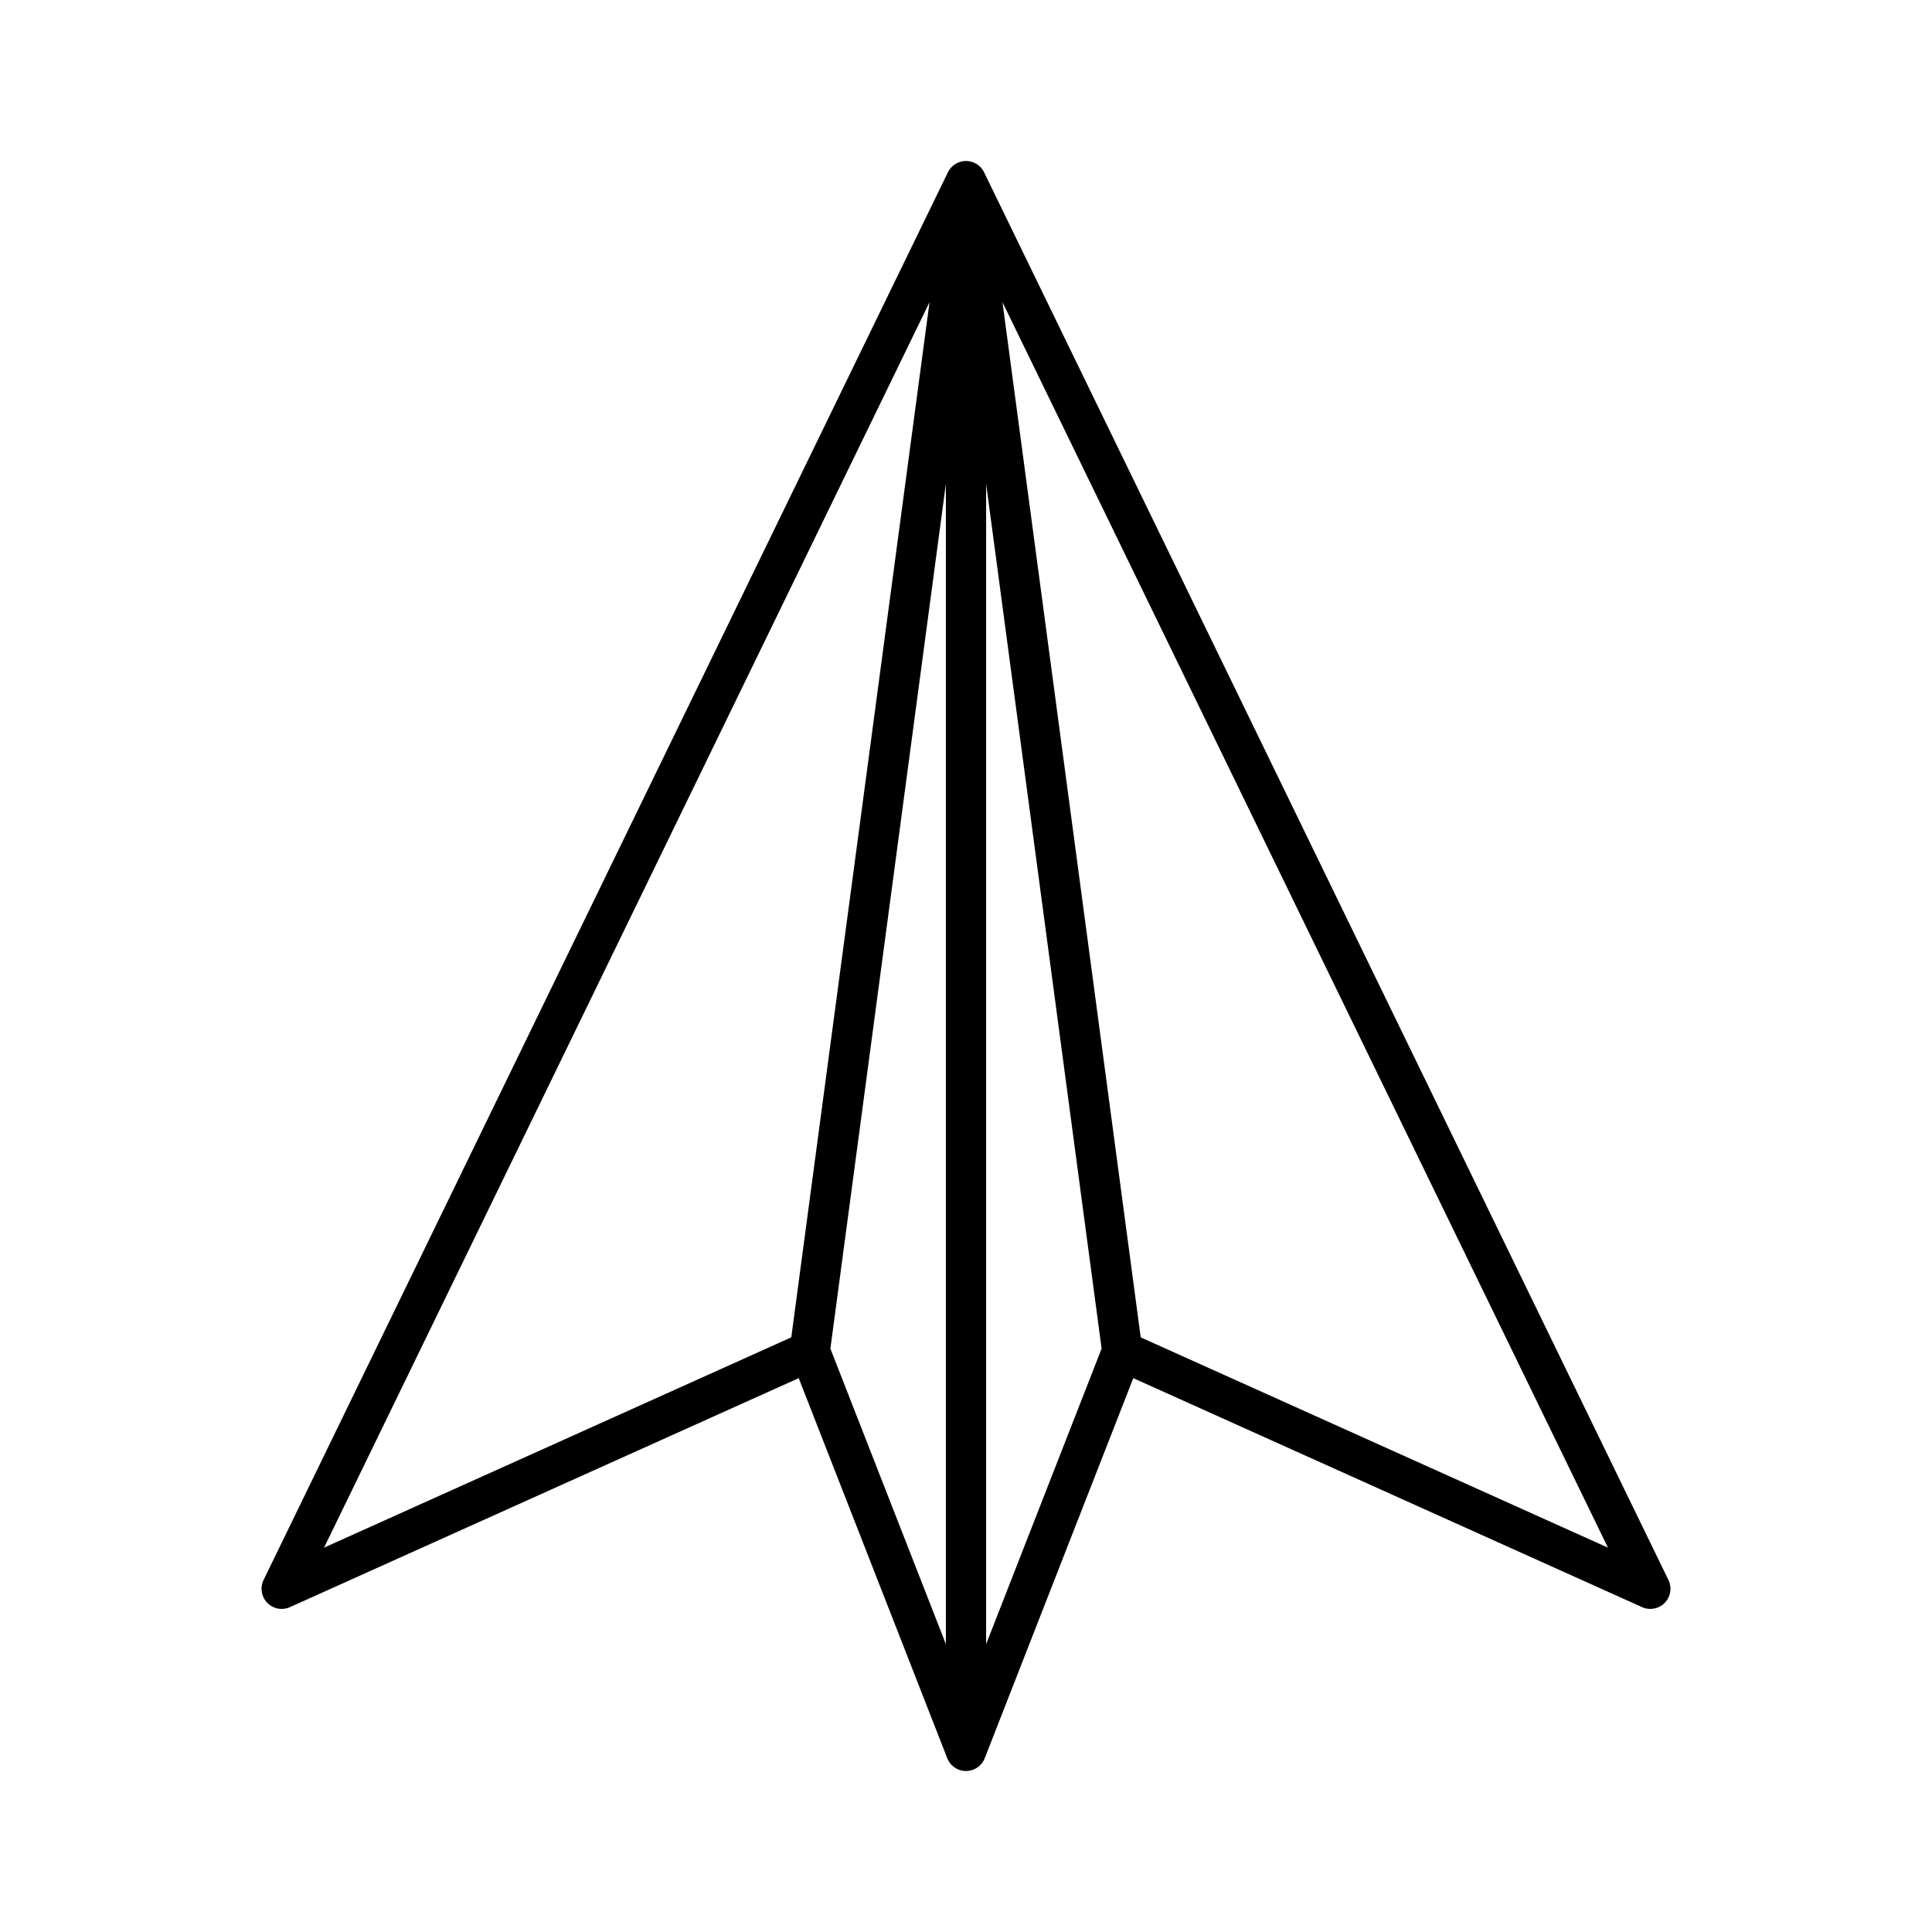 <?xml version="1.0" encoding="utf-8"?>
<svg width="800px" height="800px" viewBox="0 0 48 48" xmlns="http://www.w3.org/2000/svg"><defs><style>.a{fill:none;stroke:#000000;stroke-linecap:round;stroke-linejoin:round;}</style></defs><path class="a" d="M27.882,33.568,24,4.5m0,0L41.002,39.473l-13.12-5.905L24,43.5m0-39v39m-3.882-9.932L24,4.5m0,0L6.998,39.473l13.12-5.905L24,43.5"/></svg>